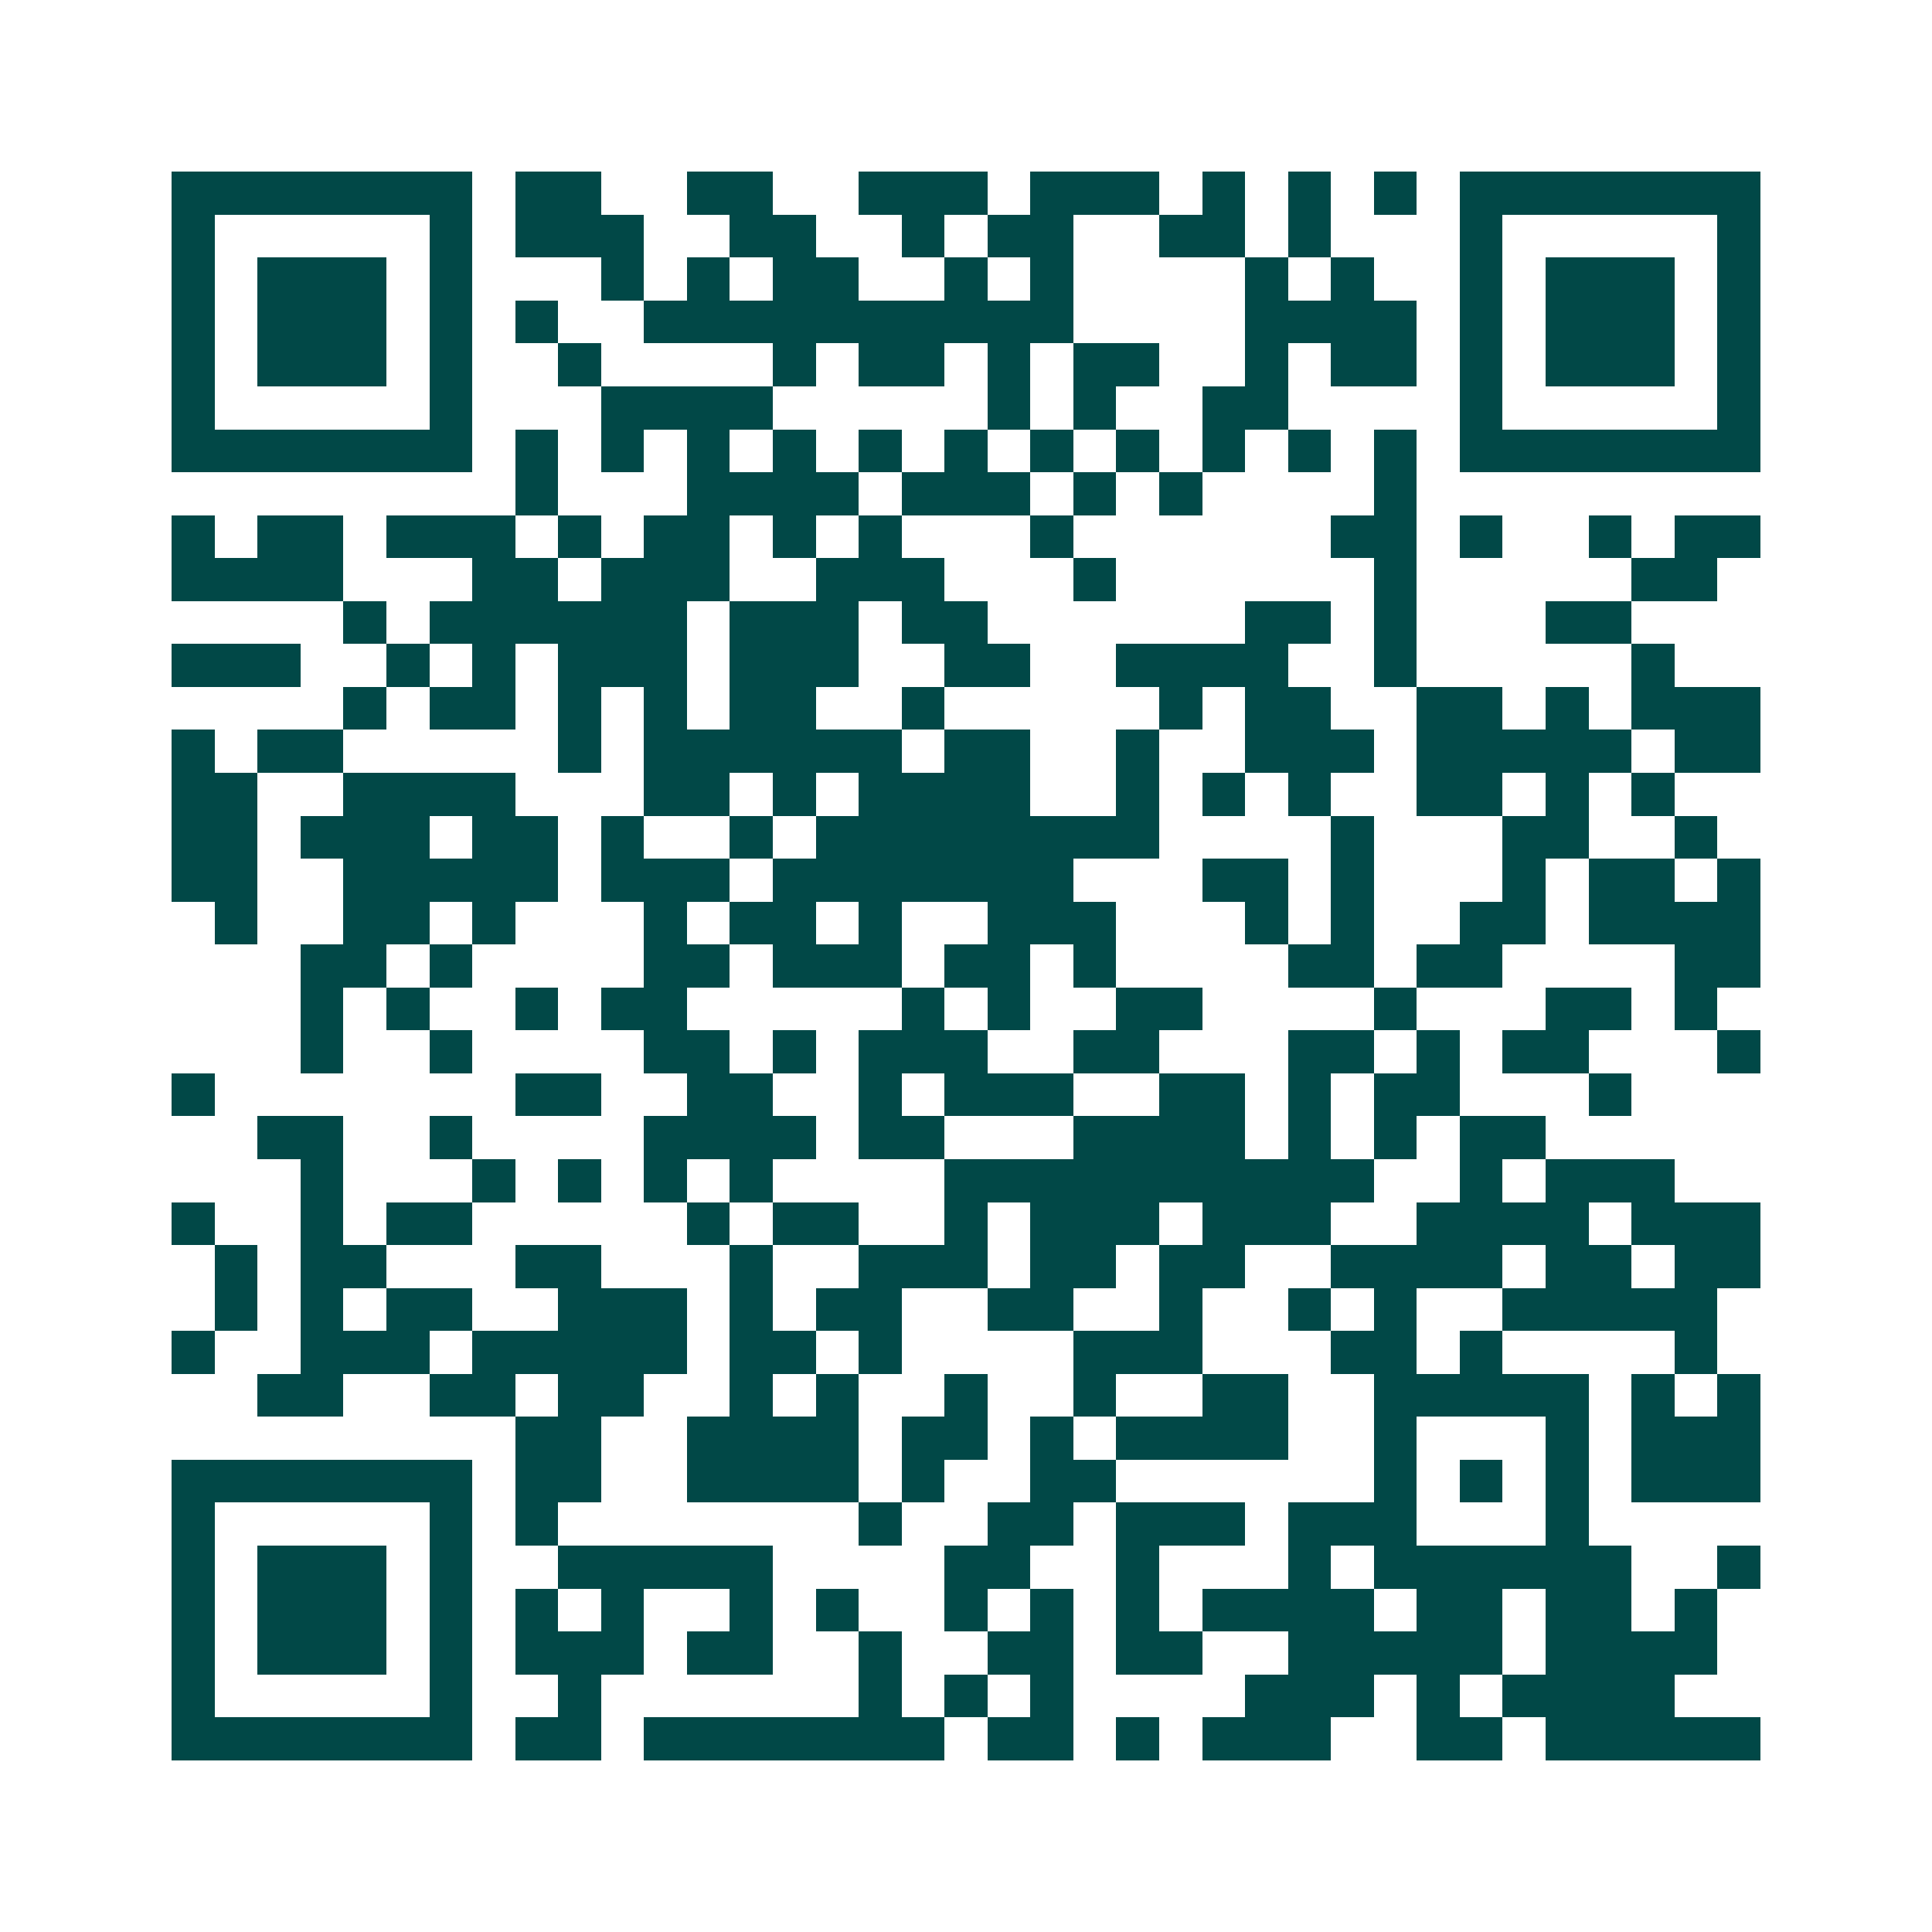 <svg xmlns="http://www.w3.org/2000/svg" width="200" height="200" viewBox="0 0 45 45" shape-rendering="crispEdges"><path fill="#ffffff" d="M0 0h45v45H0z"/><path stroke="#014847" d="M4 4.5h7m1 0h2m2 0h2m2 0h3m1 0h3m1 0h1m1 0h1m1 0h1m1 0h7M4 5.5h1m5 0h1m1 0h3m2 0h2m2 0h1m1 0h2m2 0h2m1 0h1m3 0h1m5 0h1M4 6.5h1m1 0h3m1 0h1m3 0h1m1 0h1m1 0h2m2 0h1m1 0h1m4 0h1m1 0h1m2 0h1m1 0h3m1 0h1M4 7.5h1m1 0h3m1 0h1m1 0h1m2 0h10m4 0h4m1 0h1m1 0h3m1 0h1M4 8.5h1m1 0h3m1 0h1m2 0h1m4 0h1m1 0h2m1 0h1m1 0h2m2 0h1m1 0h2m1 0h1m1 0h3m1 0h1M4 9.5h1m5 0h1m3 0h4m5 0h1m1 0h1m2 0h2m4 0h1m5 0h1M4 10.5h7m1 0h1m1 0h1m1 0h1m1 0h1m1 0h1m1 0h1m1 0h1m1 0h1m1 0h1m1 0h1m1 0h1m1 0h7M12 11.5h1m3 0h4m1 0h3m1 0h1m1 0h1m4 0h1M4 12.5h1m1 0h2m1 0h3m1 0h1m1 0h2m1 0h1m1 0h1m3 0h1m6 0h2m1 0h1m2 0h1m1 0h2M4 13.5h4m3 0h2m1 0h3m2 0h3m3 0h1m6 0h1m5 0h2M8 14.5h1m1 0h6m1 0h3m1 0h2m6 0h2m1 0h1m3 0h2M4 15.5h3m2 0h1m1 0h1m1 0h3m1 0h3m2 0h2m2 0h4m2 0h1m5 0h1M8 16.5h1m1 0h2m1 0h1m1 0h1m1 0h2m2 0h1m5 0h1m1 0h2m2 0h2m1 0h1m1 0h3M4 17.5h1m1 0h2m5 0h1m1 0h6m1 0h2m2 0h1m2 0h3m1 0h5m1 0h2M4 18.5h2m2 0h4m3 0h2m1 0h1m1 0h4m2 0h1m1 0h1m1 0h1m2 0h2m1 0h1m1 0h1M4 19.5h2m1 0h3m1 0h2m1 0h1m2 0h1m1 0h8m4 0h1m3 0h2m2 0h1M4 20.5h2m2 0h5m1 0h3m1 0h7m3 0h2m1 0h1m3 0h1m1 0h2m1 0h1M5 21.5h1m2 0h2m1 0h1m3 0h1m1 0h2m1 0h1m2 0h3m3 0h1m1 0h1m2 0h2m1 0h4M7 22.5h2m1 0h1m4 0h2m1 0h3m1 0h2m1 0h1m4 0h2m1 0h2m4 0h2M7 23.5h1m1 0h1m2 0h1m1 0h2m5 0h1m1 0h1m2 0h2m4 0h1m3 0h2m1 0h1M7 24.5h1m2 0h1m4 0h2m1 0h1m1 0h3m2 0h2m3 0h2m1 0h1m1 0h2m3 0h1M4 25.5h1m7 0h2m2 0h2m2 0h1m1 0h3m2 0h2m1 0h1m1 0h2m3 0h1M6 26.5h2m2 0h1m4 0h4m1 0h2m3 0h4m1 0h1m1 0h1m1 0h2M7 27.5h1m3 0h1m1 0h1m1 0h1m1 0h1m4 0h10m2 0h1m1 0h3M4 28.5h1m2 0h1m1 0h2m5 0h1m1 0h2m2 0h1m1 0h3m1 0h3m2 0h4m1 0h3M5 29.5h1m1 0h2m3 0h2m3 0h1m2 0h3m1 0h2m1 0h2m2 0h4m1 0h2m1 0h2M5 30.5h1m1 0h1m1 0h2m2 0h3m1 0h1m1 0h2m2 0h2m2 0h1m2 0h1m1 0h1m2 0h5M4 31.5h1m2 0h3m1 0h5m1 0h2m1 0h1m4 0h3m3 0h2m1 0h1m4 0h1M6 32.5h2m2 0h2m1 0h2m2 0h1m1 0h1m2 0h1m2 0h1m2 0h2m2 0h5m1 0h1m1 0h1M12 33.5h2m2 0h4m1 0h2m1 0h1m1 0h4m2 0h1m3 0h1m1 0h3M4 34.5h7m1 0h2m2 0h4m1 0h1m2 0h2m6 0h1m1 0h1m1 0h1m1 0h3M4 35.5h1m5 0h1m1 0h1m7 0h1m2 0h2m1 0h3m1 0h3m3 0h1M4 36.5h1m1 0h3m1 0h1m2 0h5m4 0h2m2 0h1m3 0h1m1 0h6m2 0h1M4 37.5h1m1 0h3m1 0h1m1 0h1m1 0h1m2 0h1m1 0h1m2 0h1m1 0h1m1 0h1m1 0h4m1 0h2m1 0h2m1 0h1M4 38.5h1m1 0h3m1 0h1m1 0h3m1 0h2m2 0h1m2 0h2m1 0h2m2 0h5m1 0h4M4 39.5h1m5 0h1m2 0h1m6 0h1m1 0h1m1 0h1m4 0h3m1 0h1m1 0h4M4 40.5h7m1 0h2m1 0h7m1 0h2m1 0h1m1 0h3m2 0h2m1 0h5"/></svg>
